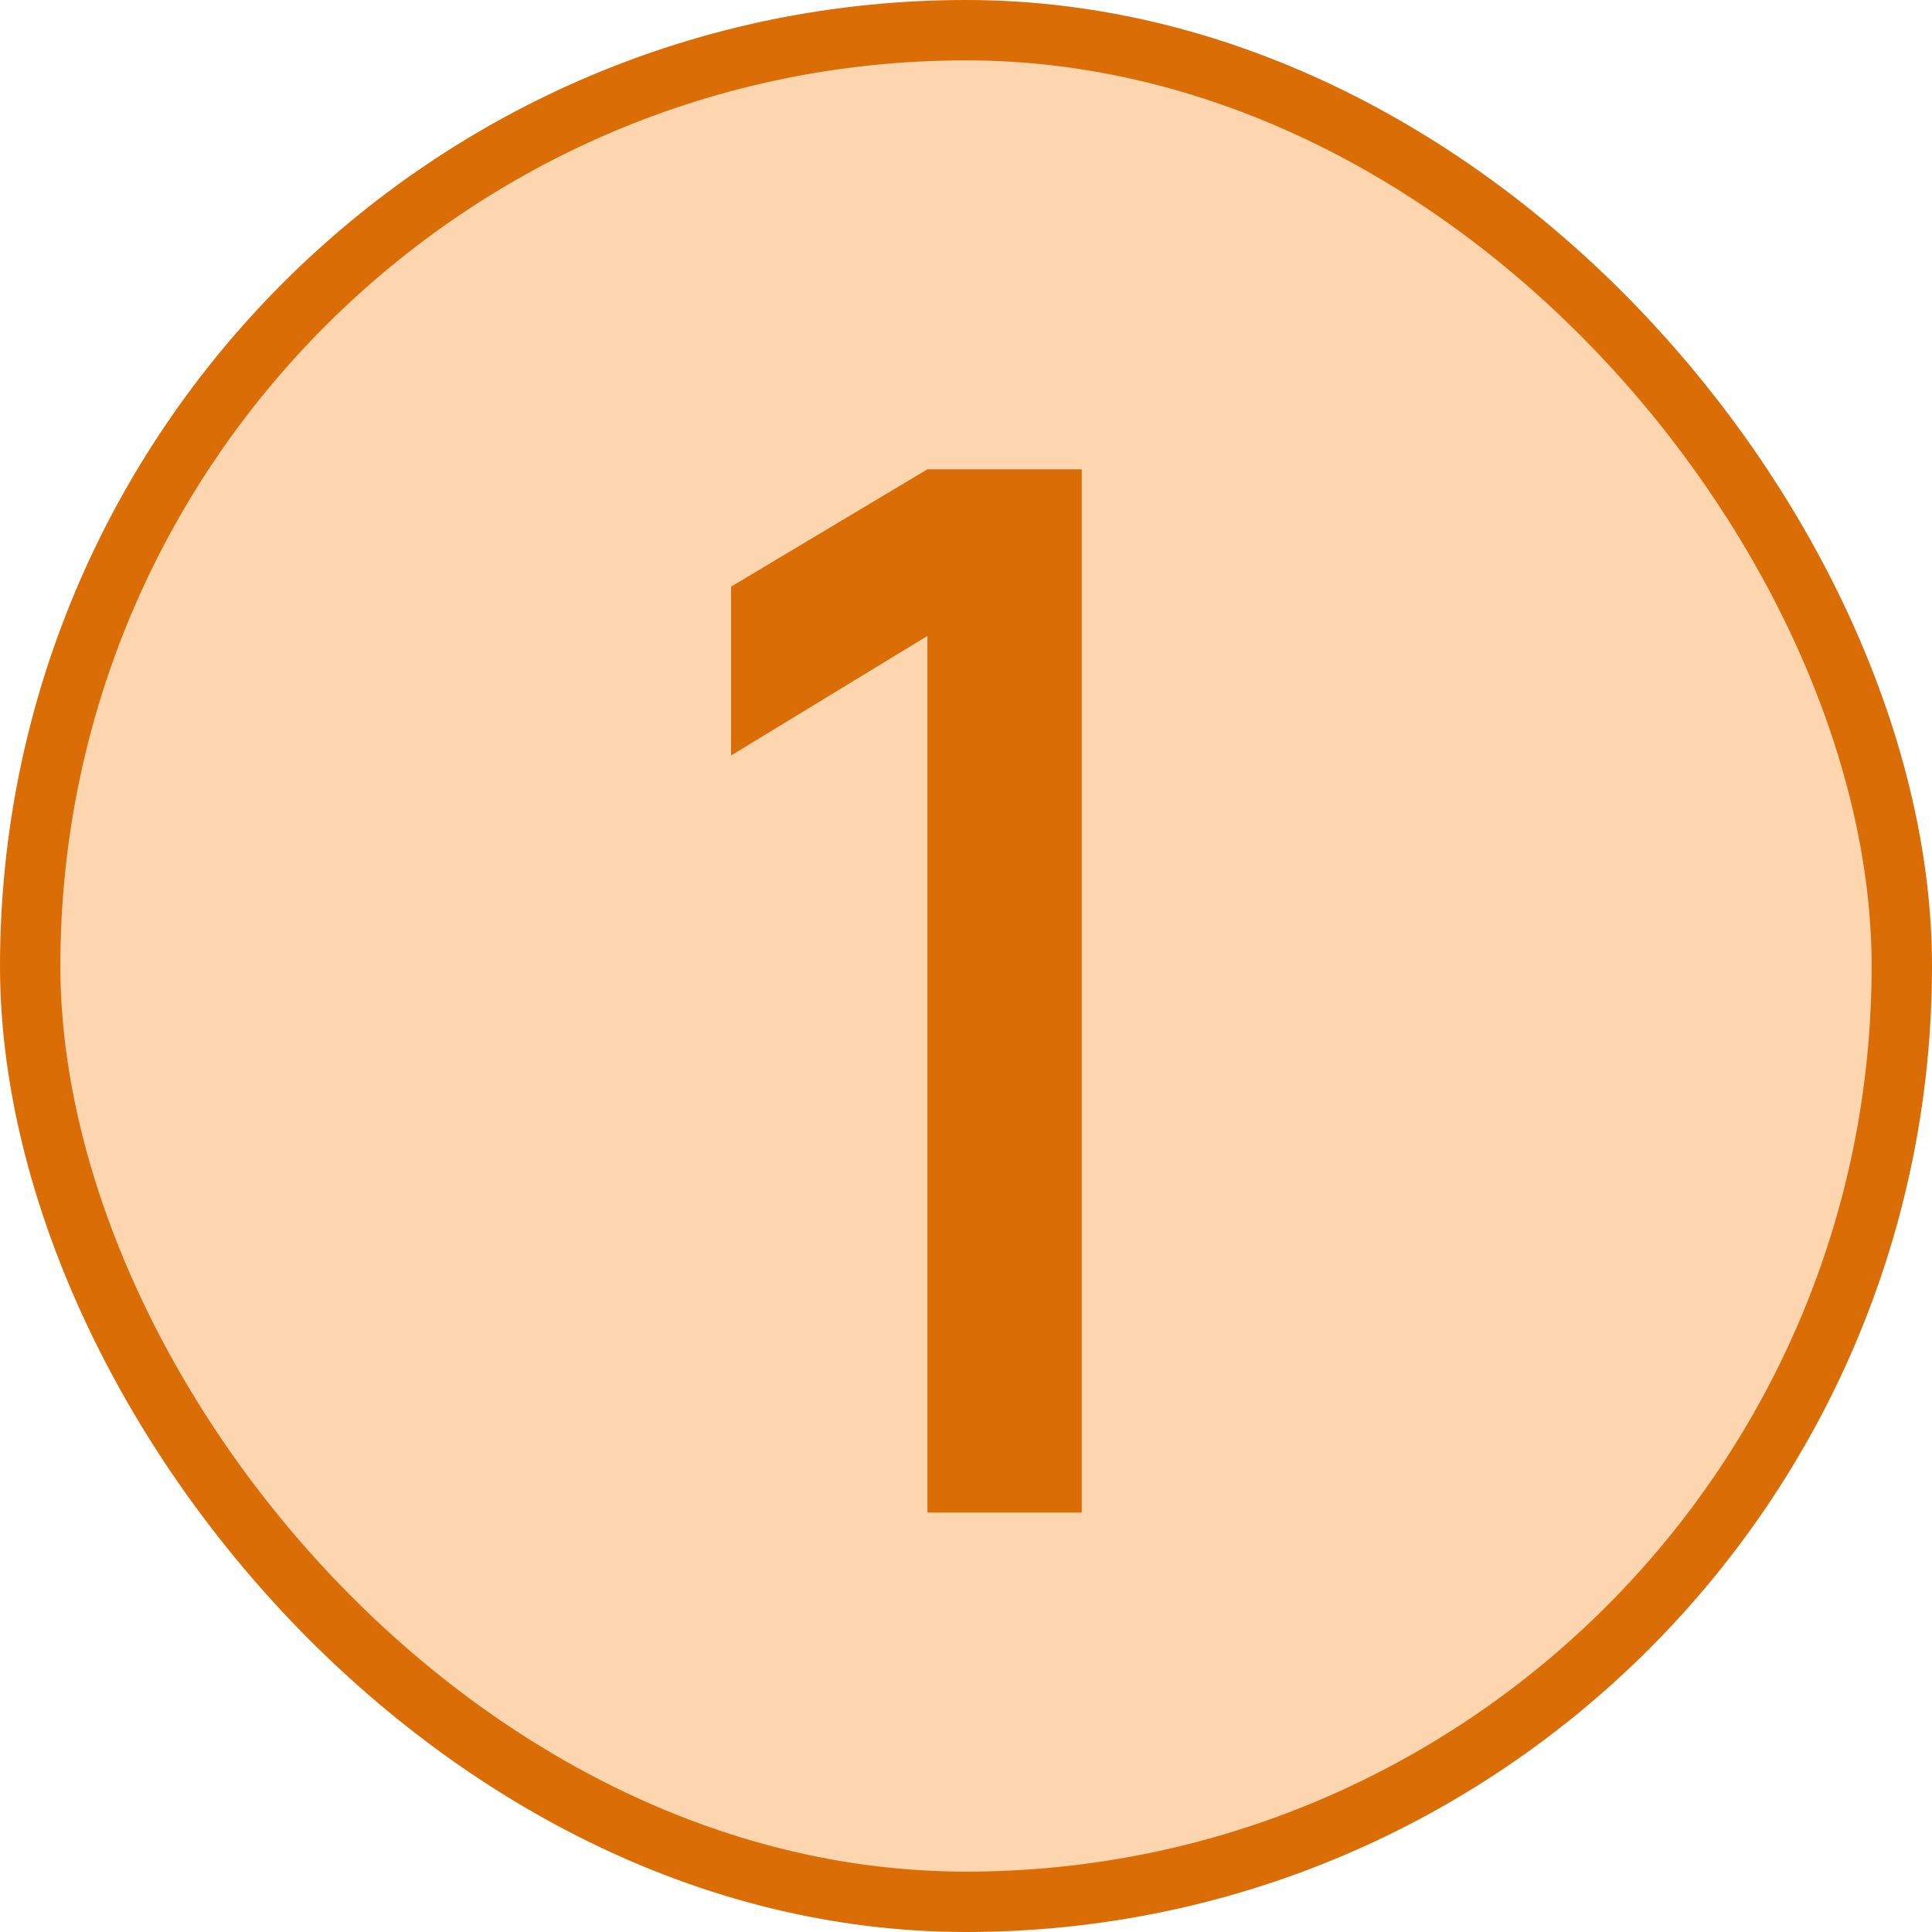 <svg width="32" height="32" viewBox="0 0 32 32" fill="none" xmlns="http://www.w3.org/2000/svg">
<rect x="0.5" y="0.5" width="31" height="31" rx="15.5" fill="#FDD5AF"/>
<rect x="0.5" y="0.5" width="31" height="31" rx="15.5" stroke="#DB6D06"/>
<path d="M15.361 25.053V10.533L12.109 12.513V9.717L15.361 7.773H17.917V25.053H15.361Z" fill="#DB6D06"/>
</svg>
